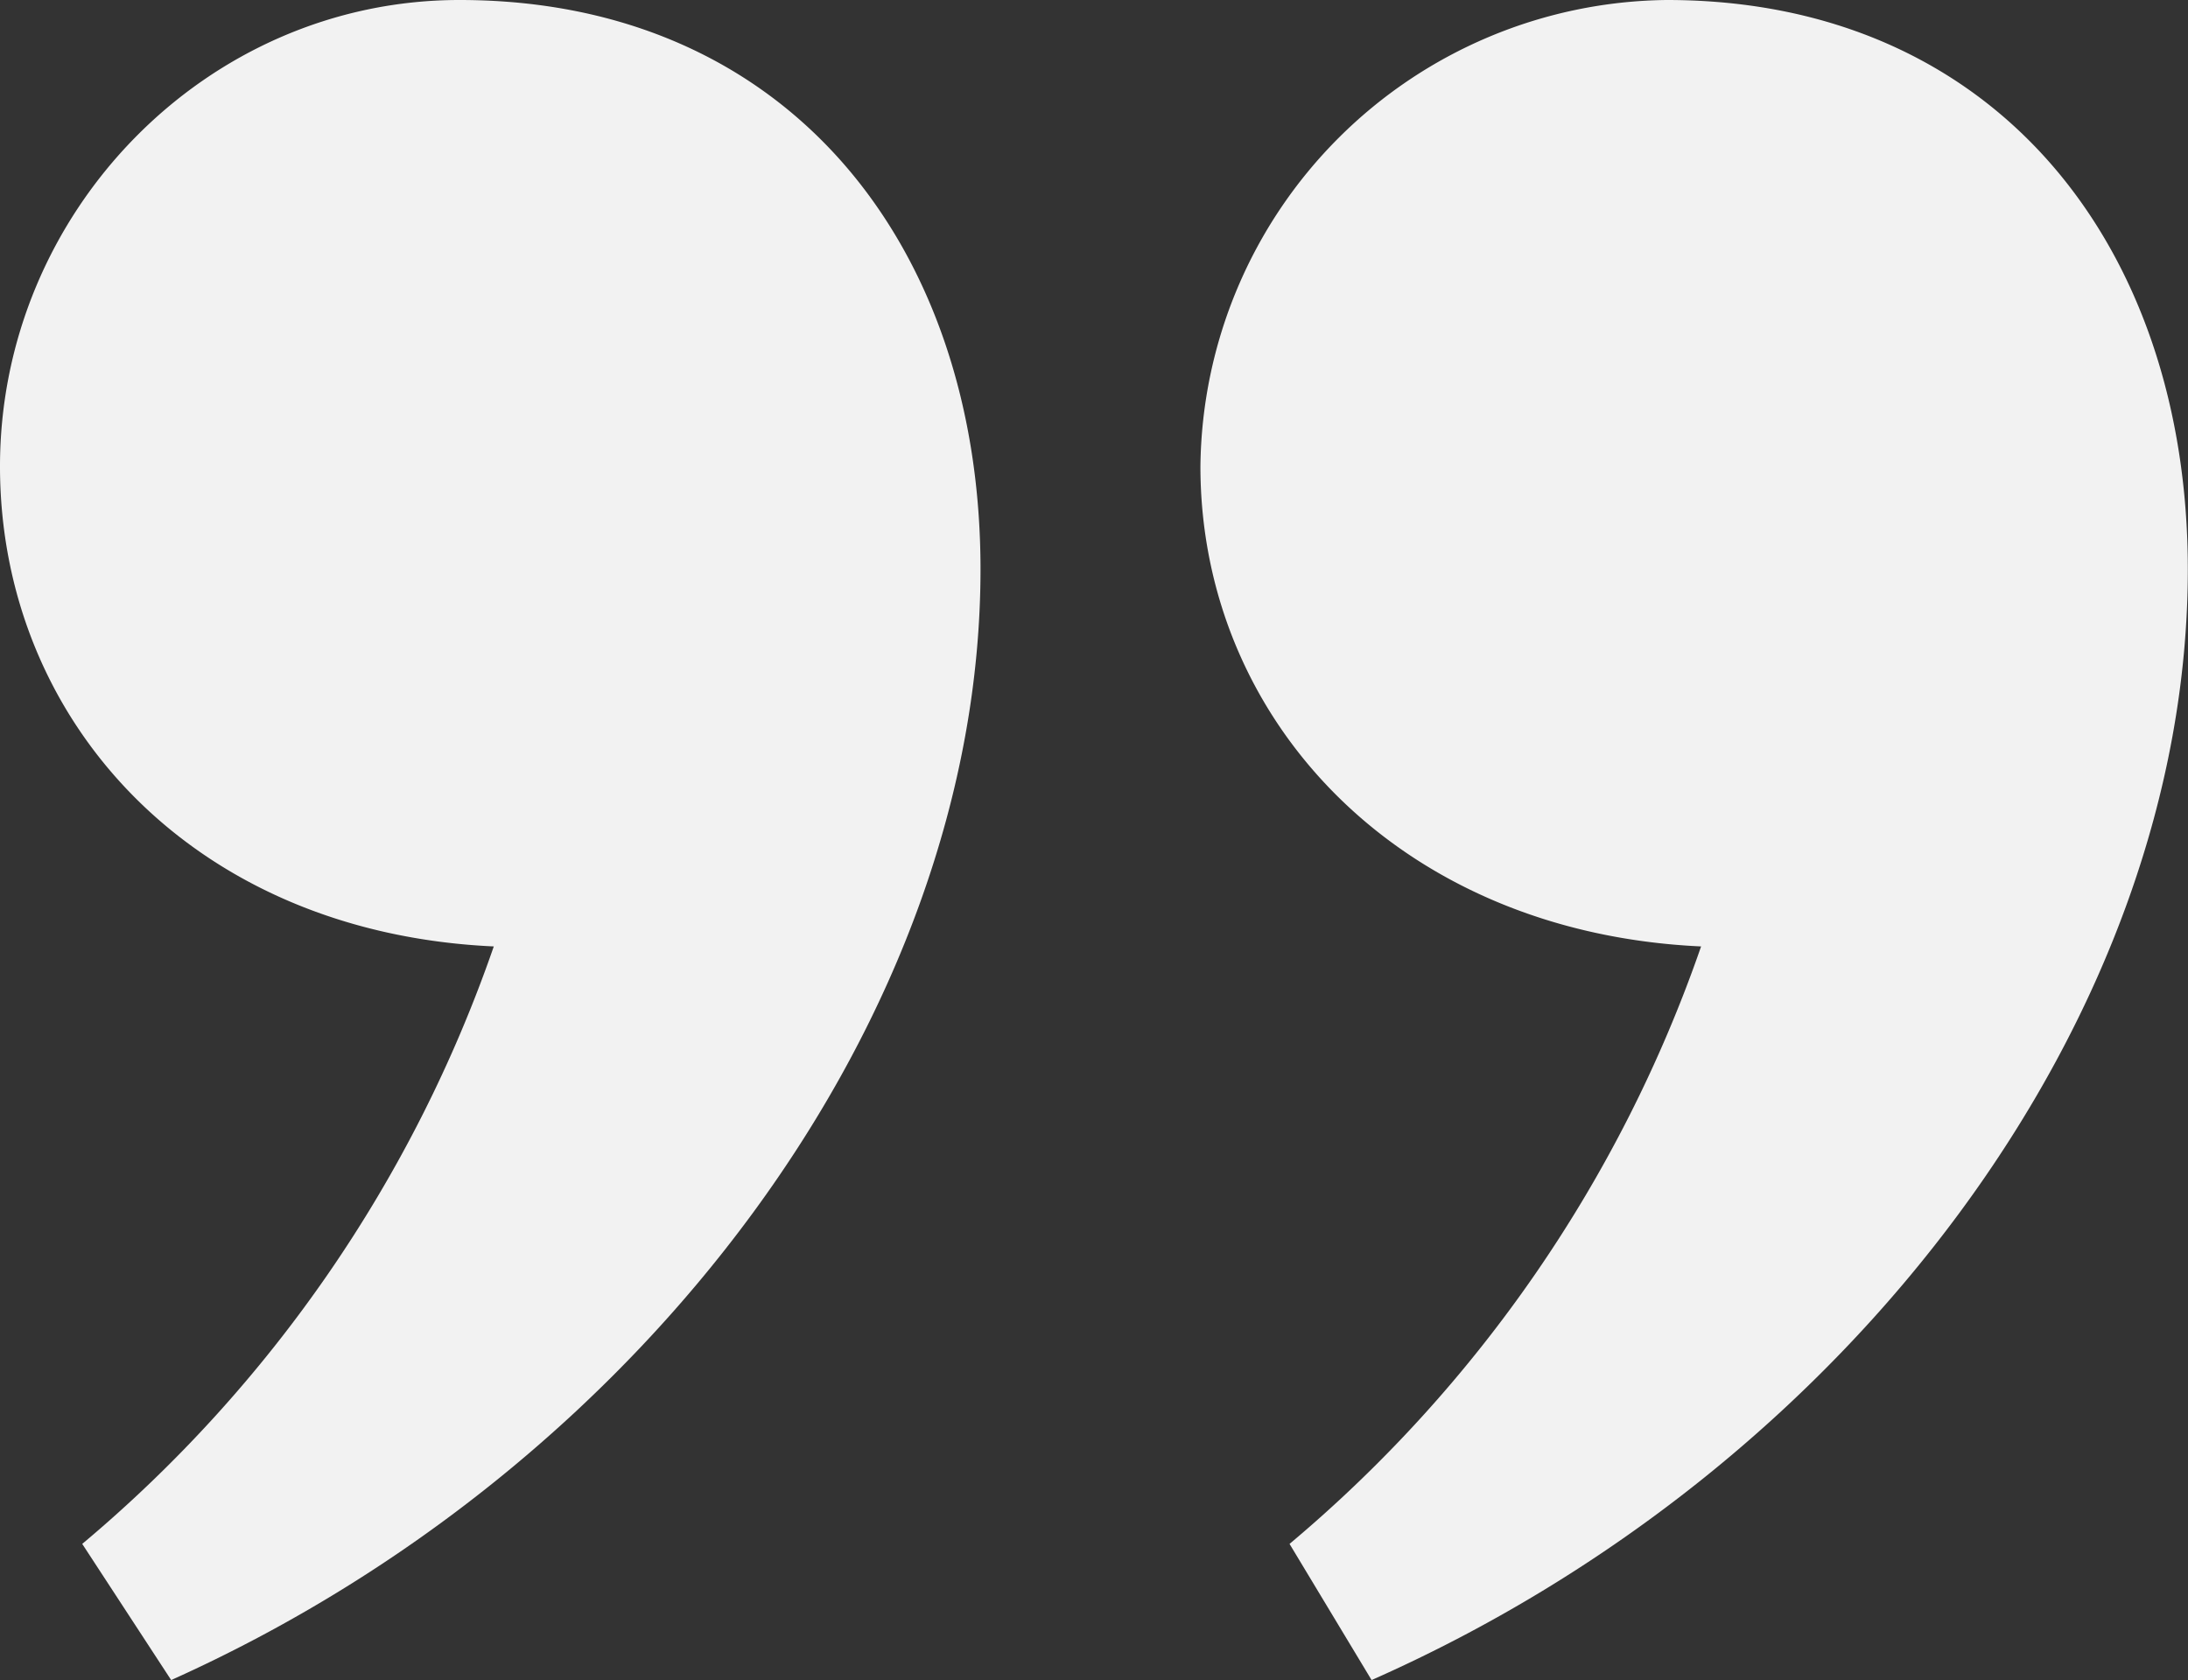 <svg xmlns="http://www.w3.org/2000/svg" viewBox="0 0 117.6 90.32"><rect x="0" y="0" width="117.6" height="90.32" fill="#333333" stroke="none"/><defs><style>.cls-1{fill:#f2f2f2;}</style></defs><title>quote_close</title><g id="Layer_2" data-name="Layer 2"><g id="Layer_6" data-name="Layer 6"><path class="cls-1" d="M89.59,0c17.69,0,28,13.27,28,30.6,0,24-18.06,48.3-43.87,59.72L69.31,83A73.16,73.16,0,0,0,91.43,50.88c-16.22-.74-26.91-12.17-26.91-25.81A25.34,25.34,0,0,1,89.59,0ZM24.7,0c17.7,0,28,13.27,28,30.6,0,24-18.07,48.3-43.5,59.72L4.42,83A73.08,73.08,0,0,0,26.54,50.88C10.32,50.14,0,38.71,0,25.07S11.06,0,24.7,0Z"/></g></g></svg>